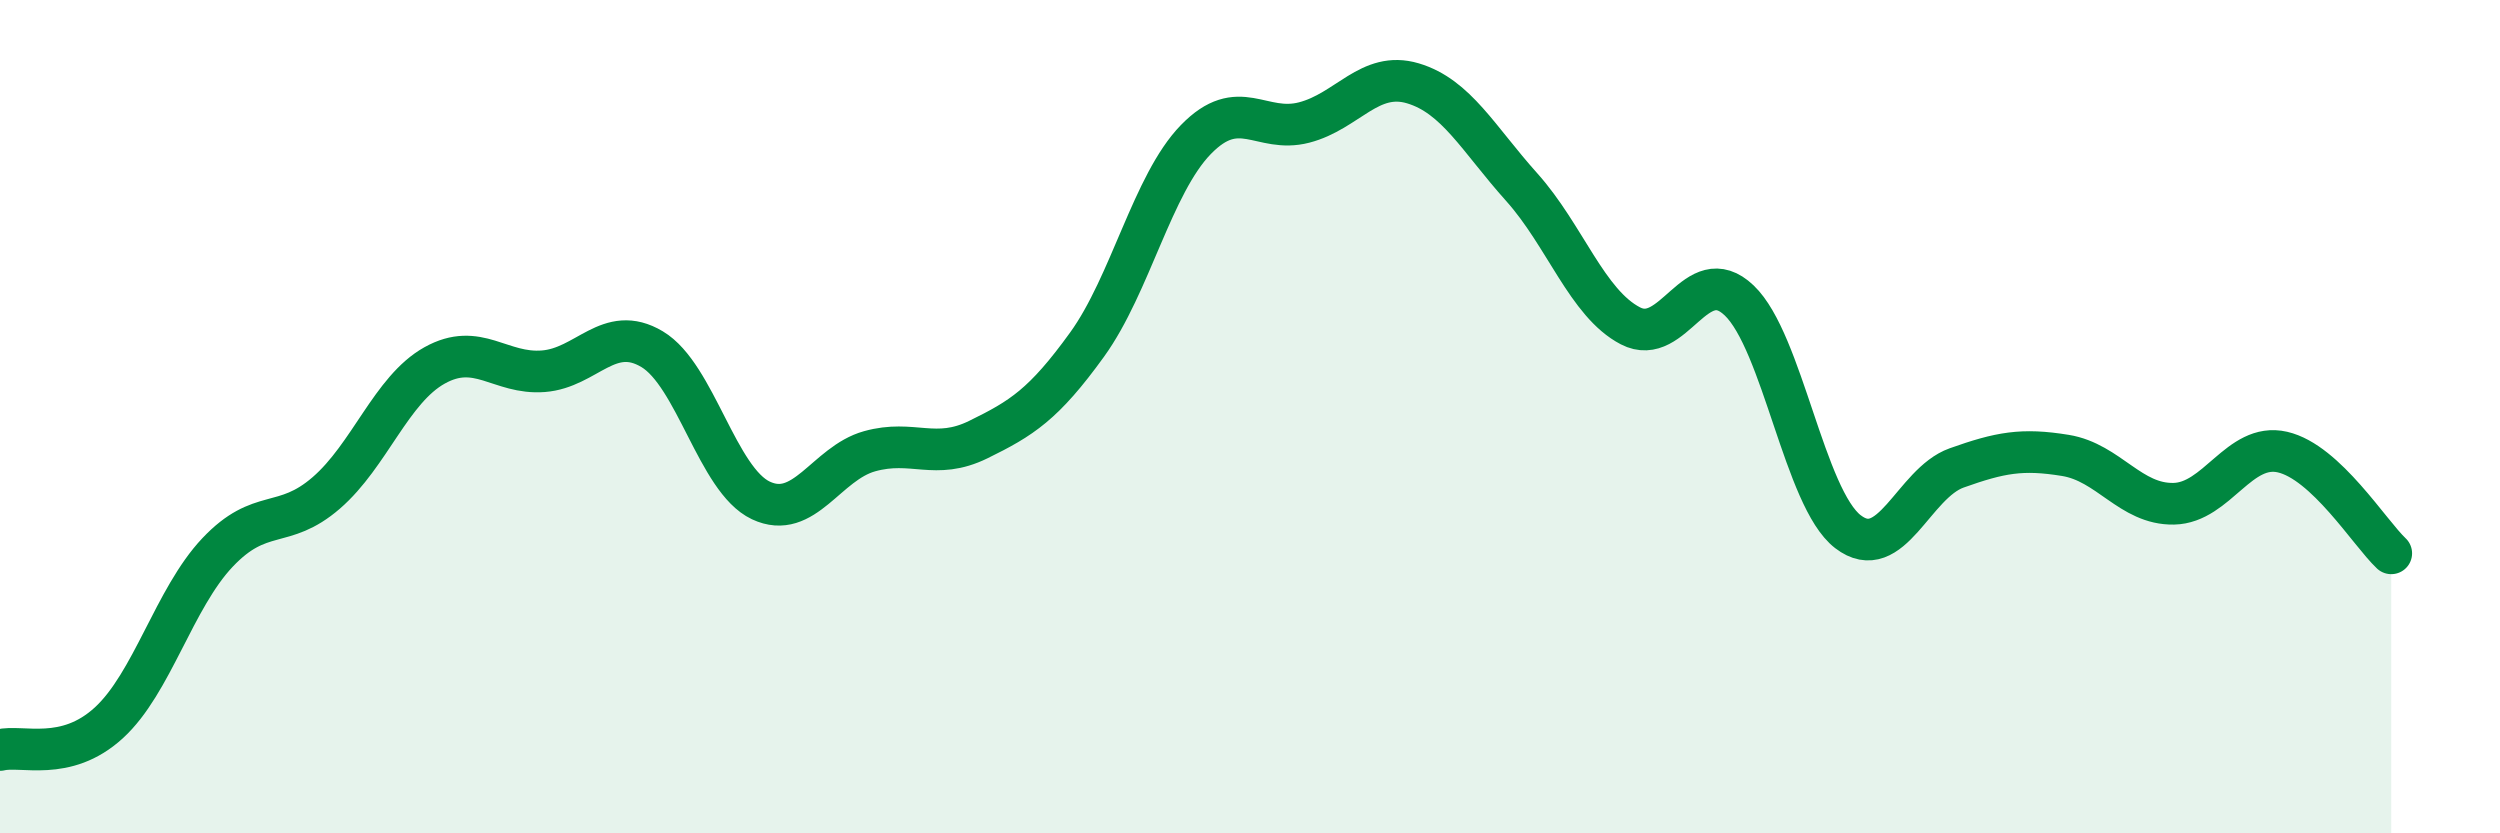 
    <svg width="60" height="20" viewBox="0 0 60 20" xmlns="http://www.w3.org/2000/svg">
      <path
        d="M 0,18 C 0.52,17.87 1.57,18.3 2.61,17.35 C 3.65,16.4 4.18,14.36 5.22,13.26 C 6.26,12.16 6.79,12.73 7.83,11.83 C 8.87,10.93 9.39,9.35 10.43,8.77 C 11.47,8.19 12,8.99 13.04,8.91 C 14.08,8.83 14.61,7.76 15.65,8.38 C 16.69,9 17.22,11.52 18.26,12.01 C 19.3,12.5 19.83,11.12 20.87,10.83 C 21.91,10.54 22.44,11.06 23.48,10.55 C 24.52,10.04 25.05,9.71 26.09,8.27 C 27.13,6.83 27.66,4.42 28.7,3.35 C 29.74,2.28 30.26,3.21 31.3,2.94 C 32.34,2.67 32.87,1.69 33.91,2 C 34.95,2.31 35.48,3.33 36.52,4.49 C 37.56,5.65 38.09,7.28 39.13,7.82 C 40.17,8.36 40.7,6.22 41.74,7.21 C 42.78,8.2 43.31,11.96 44.35,12.76 C 45.39,13.56 45.92,11.6 46.96,11.23 C 48,10.86 48.53,10.76 49.57,10.93 C 50.61,11.1 51.13,12.11 52.17,12.09 C 53.21,12.07 53.74,10.61 54.78,10.85 C 55.82,11.09 56.87,12.79 57.39,13.28L57.39 20L0 20Z"
        fill="#008740"
        opacity="0.1"
        stroke-linecap="round"
        stroke-linejoin="round"
      />
      <path
        d="M 0,18 C 0.52,17.87 1.57,18.3 2.61,17.35 C 3.65,16.4 4.18,14.36 5.22,13.26 C 6.26,12.16 6.79,12.73 7.83,11.83 C 8.87,10.93 9.39,9.35 10.43,8.77 C 11.47,8.19 12,8.99 13.04,8.91 C 14.08,8.83 14.61,7.76 15.65,8.38 C 16.69,9 17.22,11.52 18.26,12.01 C 19.3,12.5 19.83,11.12 20.87,10.83 C 21.91,10.54 22.44,11.06 23.48,10.55 C 24.52,10.04 25.05,9.71 26.09,8.27 C 27.13,6.83 27.66,4.42 28.7,3.35 C 29.74,2.28 30.26,3.21 31.3,2.94 C 32.34,2.67 32.87,1.69 33.91,2 C 34.95,2.31 35.48,3.33 36.52,4.49 C 37.56,5.65 38.09,7.28 39.13,7.82 C 40.17,8.36 40.7,6.22 41.74,7.21 C 42.78,8.2 43.31,11.96 44.35,12.76 C 45.39,13.56 45.92,11.6 46.96,11.23 C 48,10.86 48.53,10.76 49.57,10.93 C 50.61,11.1 51.13,12.11 52.17,12.09 C 53.21,12.07 53.74,10.61 54.78,10.85 C 55.82,11.09 56.87,12.79 57.39,13.28"
        stroke="#008740"
        stroke-width="1"
        fill="none"
        stroke-linecap="round"
        stroke-linejoin="round"
      />
    </svg>
  